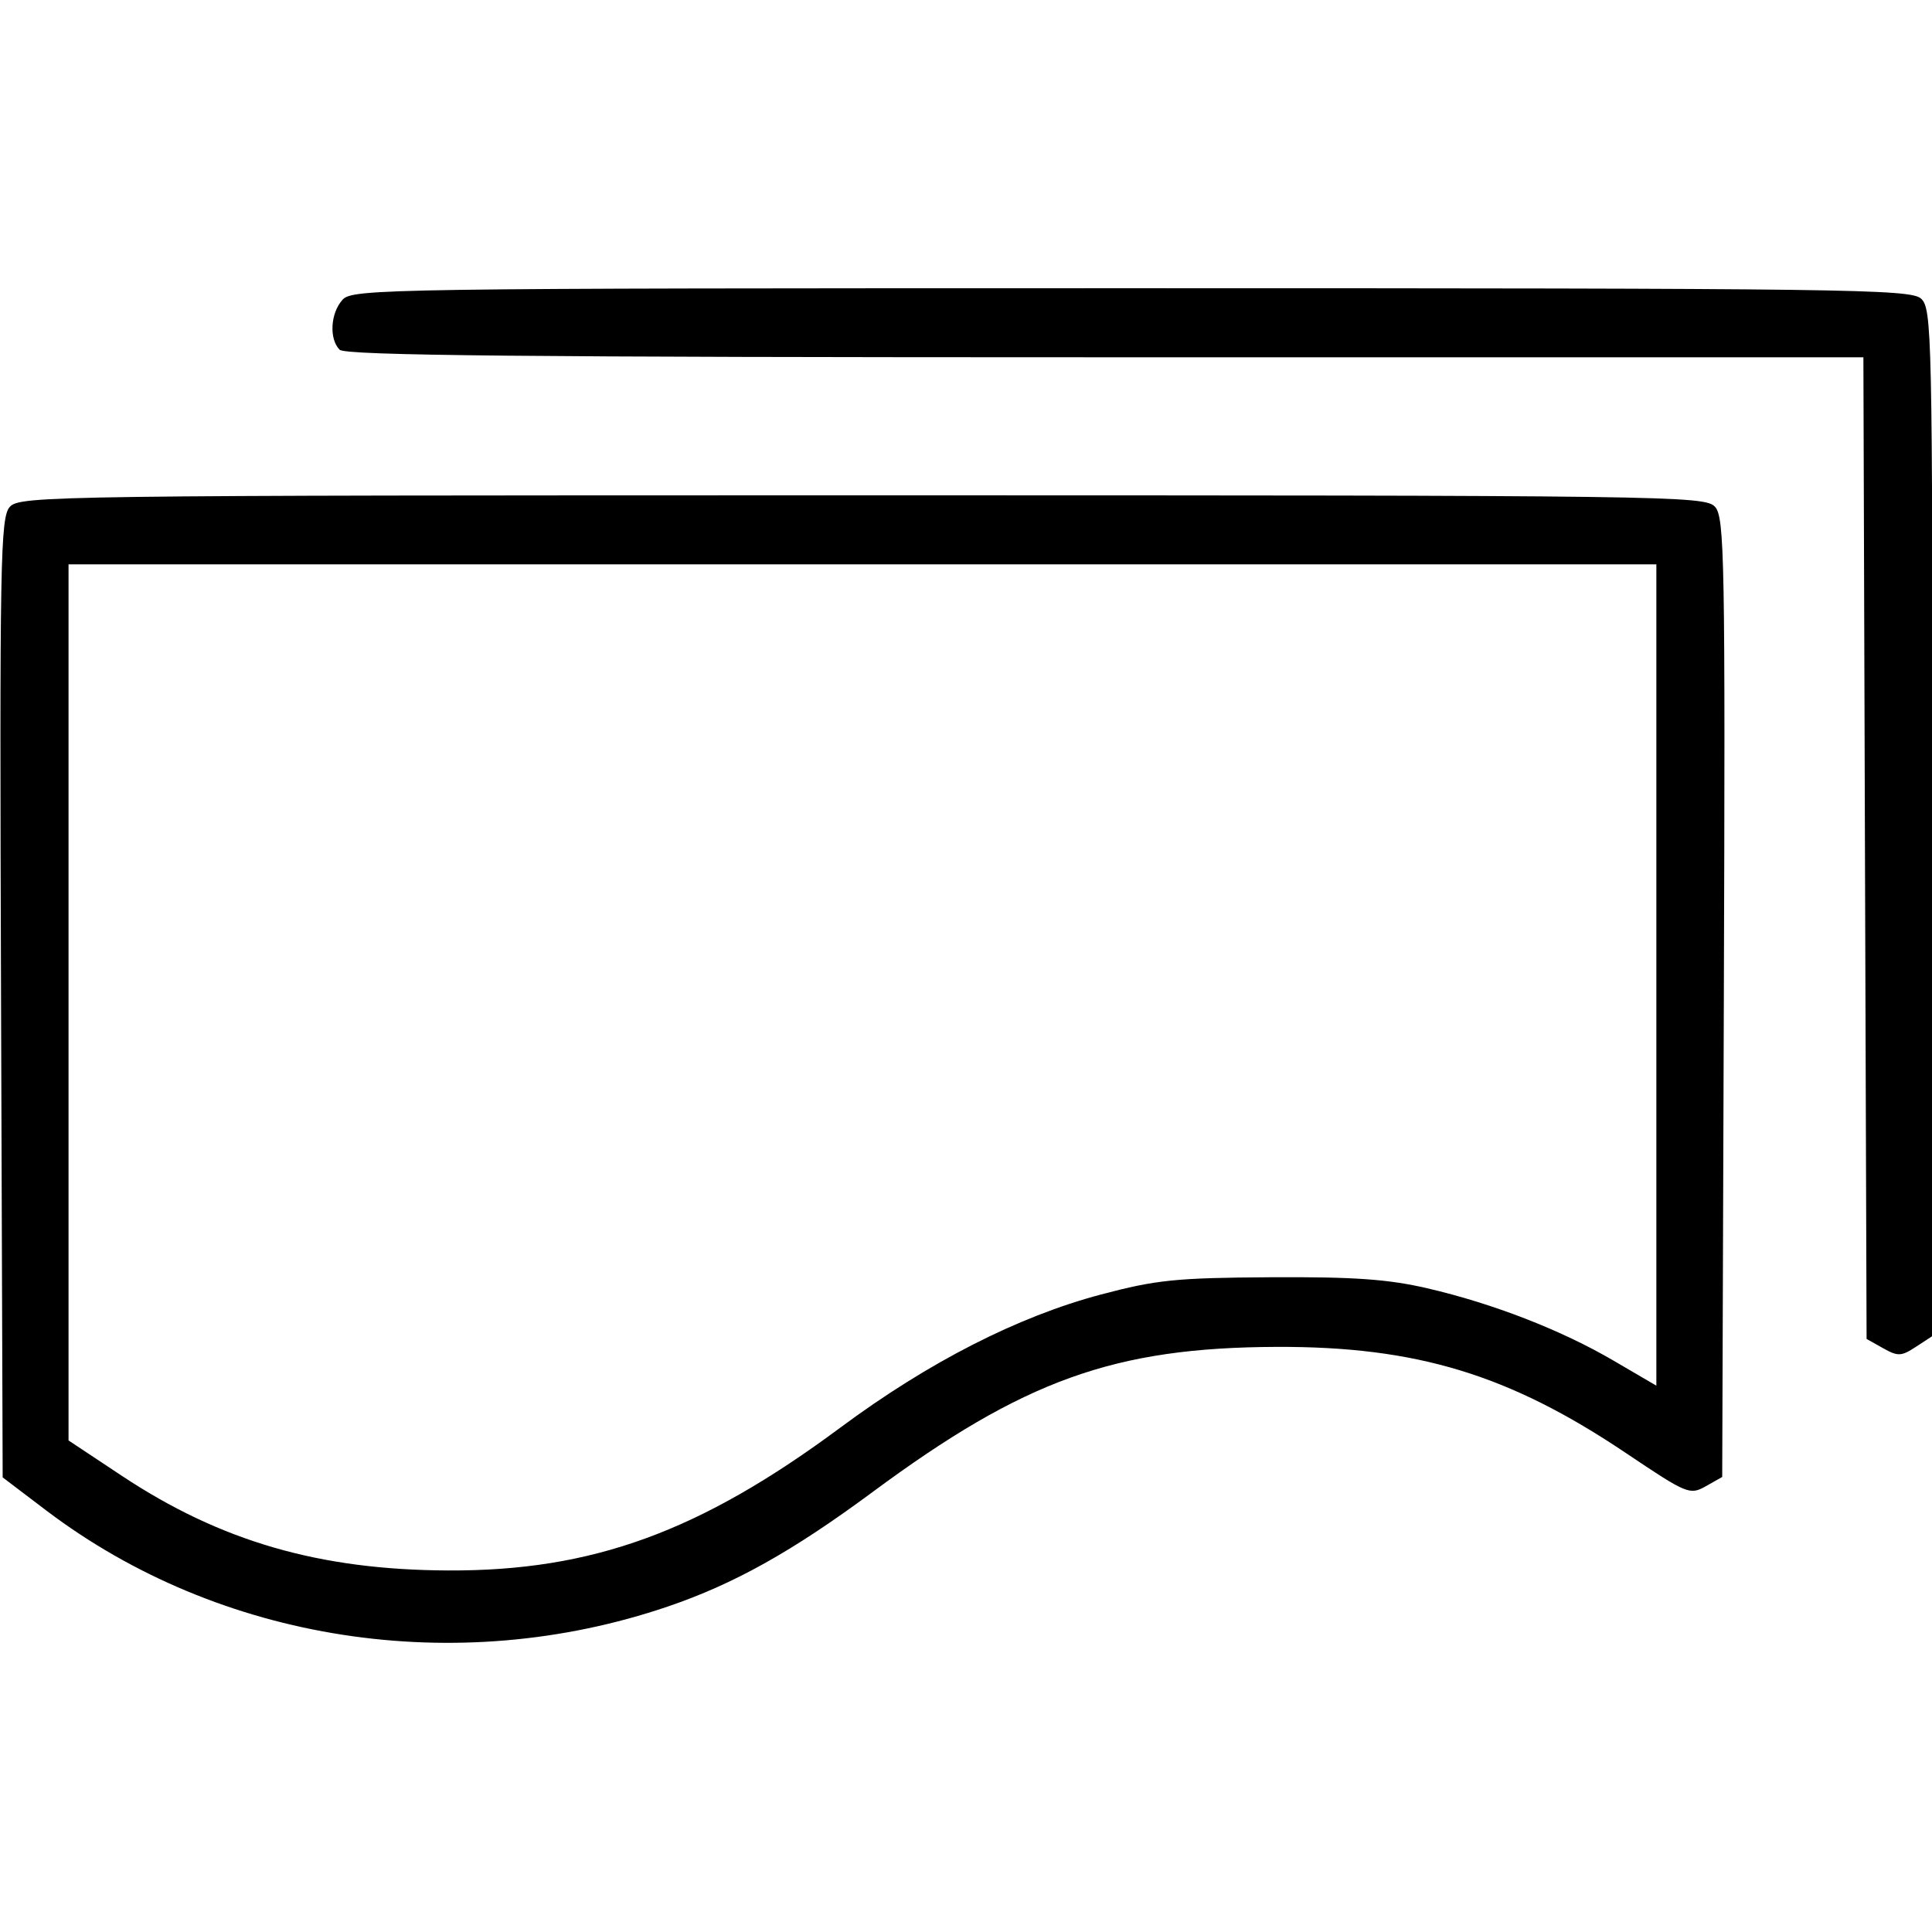 <!-- Generated by IcoMoon.io -->
<svg version="1.1" xmlns="http://www.w3.org/2000/svg" width="1024" height="1024" viewBox="0 0 1024 1024">
<g id="icomoon-ignore">
</g>
<path fill="#000" d="M181.566 158.86c-6.44 7.079-7.231 20.786-1.544 26.51 3.087 3.050 97.717 3.992 405.783 3.992h401.83l0.828 260.13 0.865 260.167 8.774 4.933c7.833 4.407 9.64 4.331 17.436-0.791l8.698-5.685v-272.179c0-259.452-0.263-272.405-6.063-277.677-5.611-5.046-39.426-5.498-418.625-5.498-395.391 0-412.712 0.263-417.984 6.1zM5.221 268.628c-5.046 5.611-5.461 27.302-4.67 260.28l0.865 254.143 23.271 17.66c91.882 69.55 217.164 88.906 329.228 50.799 35.172-11.975 66.011-29.221 108.261-60.476 80.584-59.647 128.332-76.818 214.453-77.157 74.22-0.263 123.212 14.649 185.193 56.297 32.348 21.728 33.778 22.33 42.251 17.586l8.735-4.933 0.865-254.030c0.791-232.867 0.376-254.556-4.67-260.167-5.309-5.874-23.084-6.1-451.875-6.1-428.83 0-446.603 0.226-451.912 6.1zM877.906 516.783v217.653l-22.48-13.142c-27.791-16.305-64.054-30.389-98.961-38.485-20.749-4.82-38.974-6.1-83.145-5.837-49.971 0.302-60.4 1.357-89.81 9.151-44.096 11.712-91.28 35.811-138.048 70.492-74.522 55.317-131.533 76.103-207.9 75.764-68.383-0.263-120.725-15.477-173.144-50.271l-28.091-18.64v-464.339h841.581v217.653z"></path>
</svg>
